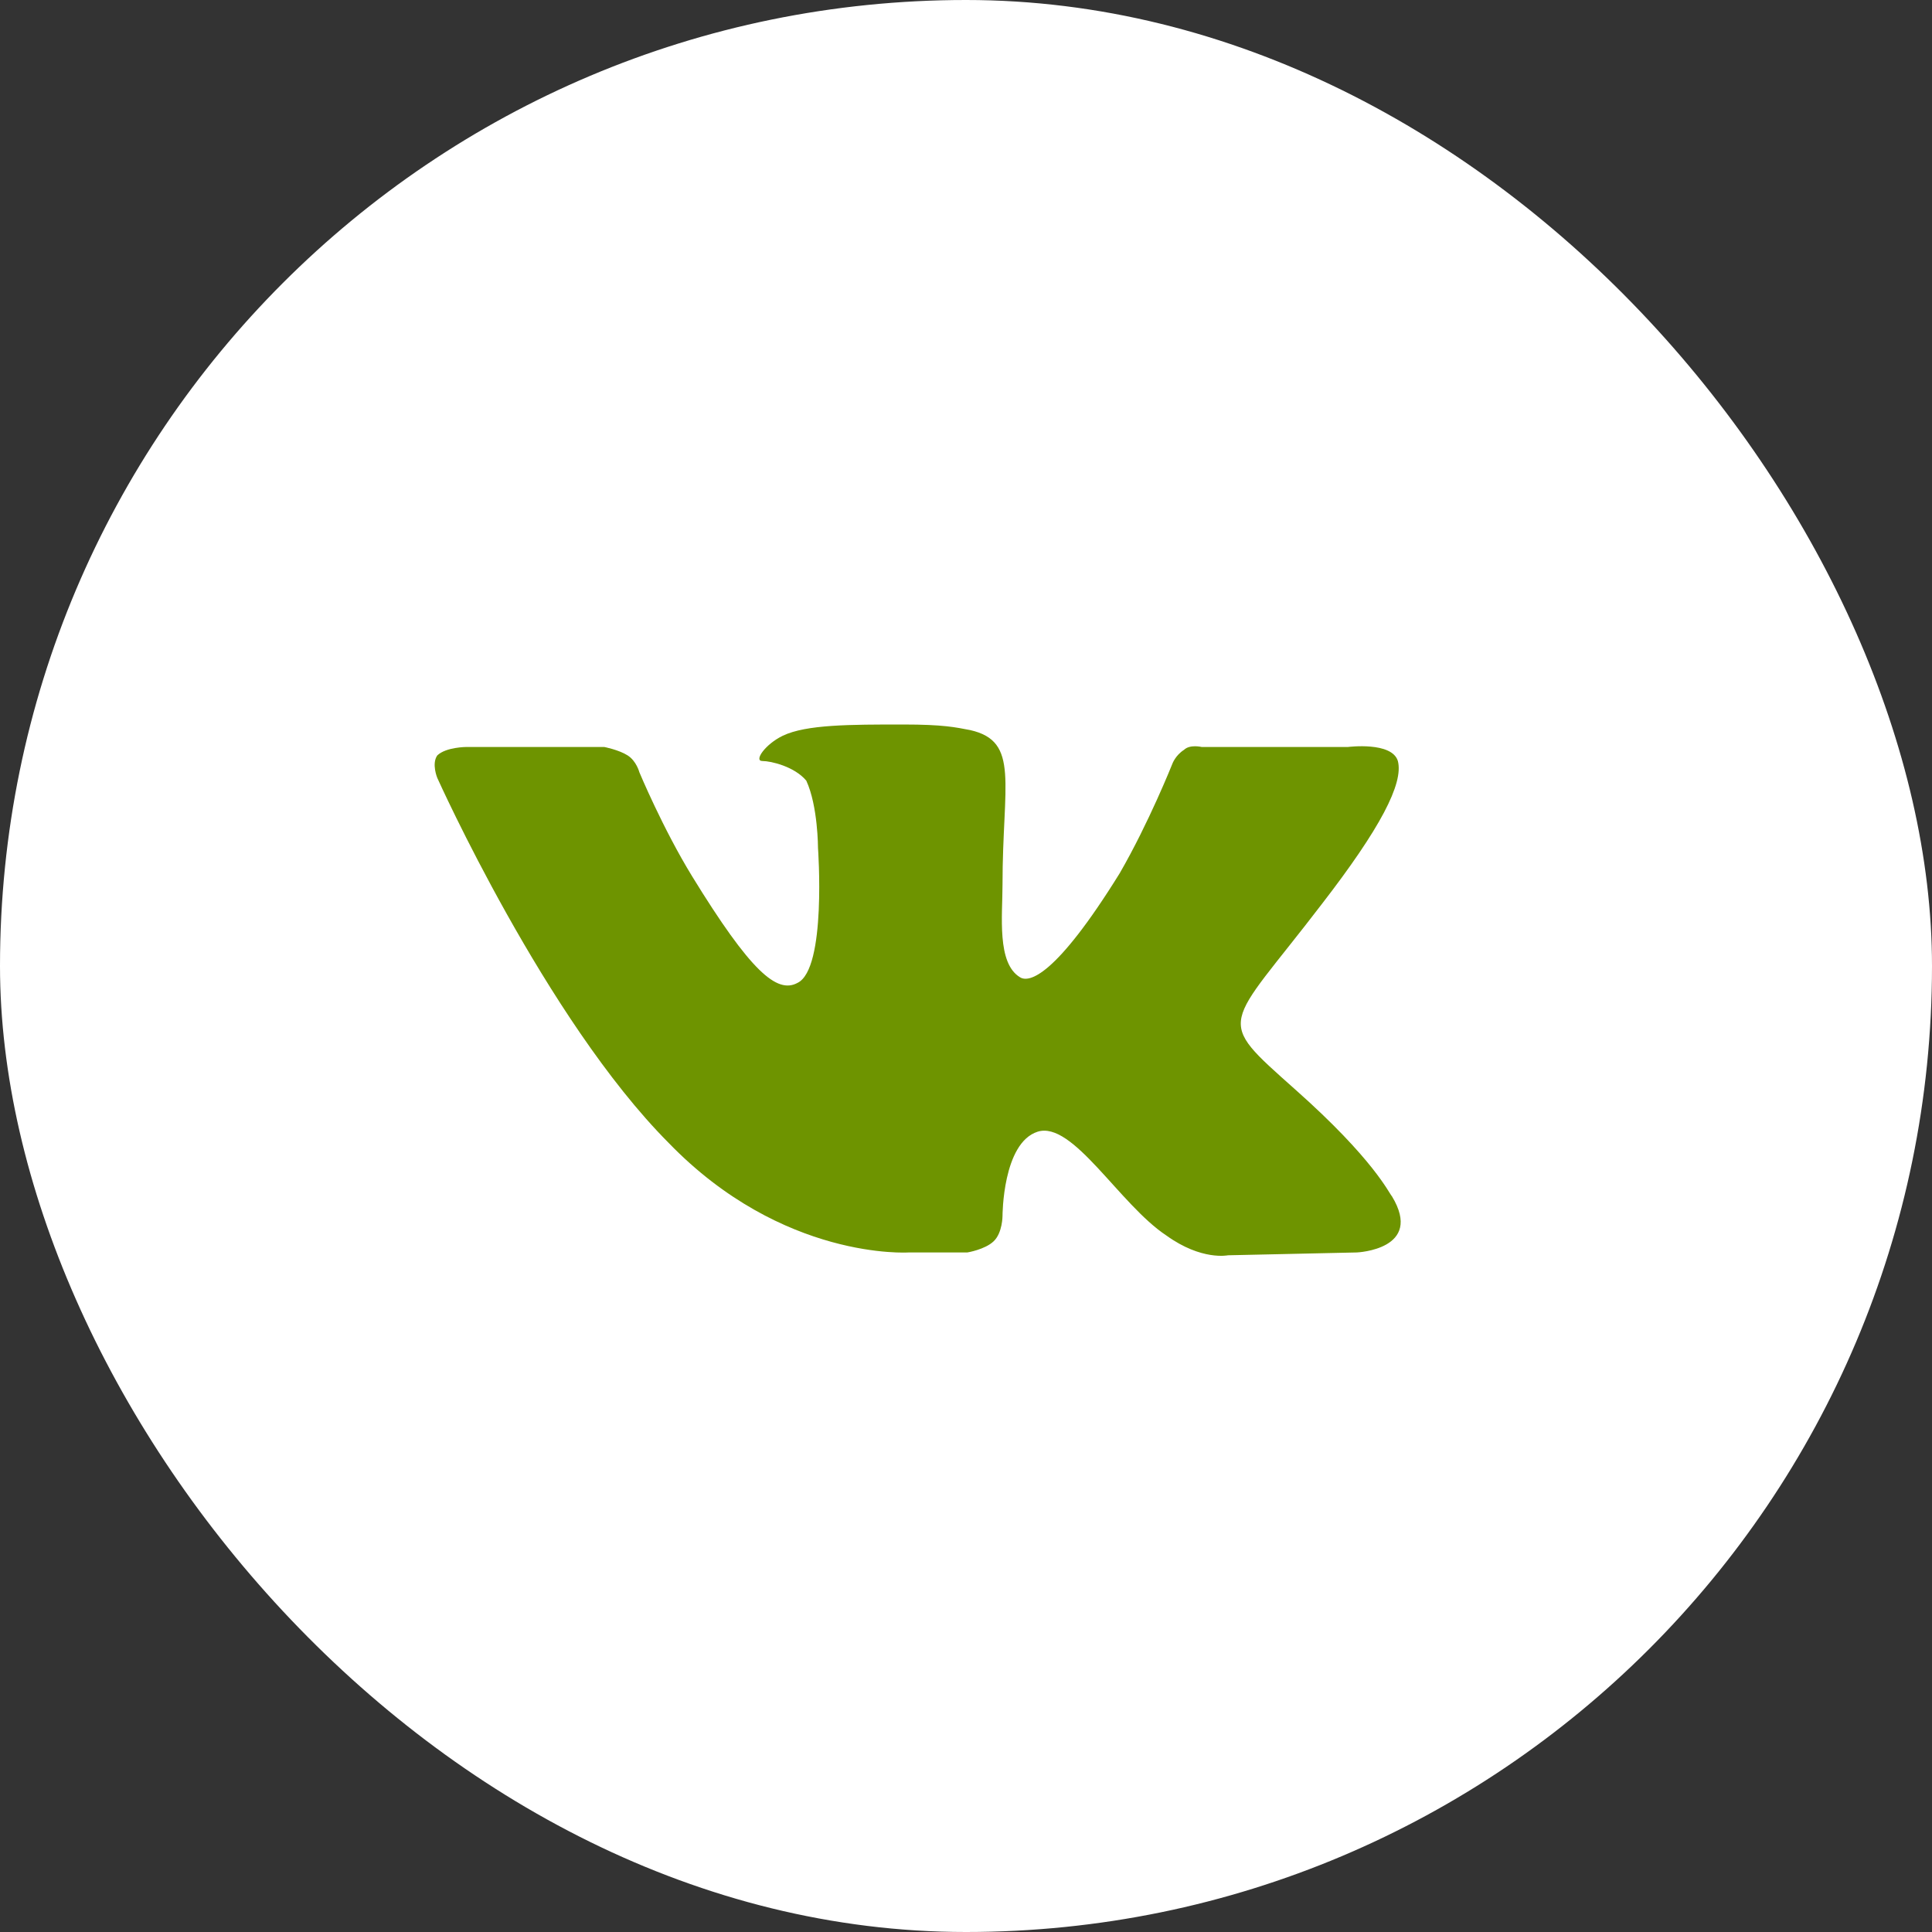 <?xml version="1.0" encoding="UTF-8"?> <svg xmlns="http://www.w3.org/2000/svg" width="30" height="30" viewBox="0 0 30 30" fill="none"><rect x="0" y="0" width="30" height="30" fill="#333333" stroke="none"/> <rect width="30" height="30" rx="15" fill="white"></rect> <path fill-rule="evenodd" clip-rule="evenodd" d="M14.111 19.448H15.021C15.021 19.448 15.294 19.404 15.43 19.274C15.567 19.143 15.567 18.881 15.567 18.881C15.567 18.881 15.567 17.747 16.112 17.573C16.658 17.399 17.386 18.707 18.113 19.186C18.659 19.579 19.068 19.492 19.068 19.492L21.069 19.448C21.069 19.448 22.115 19.404 21.614 18.576C21.569 18.532 21.342 18.009 20.114 16.919C18.841 15.785 19.023 16.003 20.523 14.041C21.433 12.864 21.796 12.166 21.706 11.817C21.614 11.512 20.932 11.599 20.932 11.599H18.659C18.659 11.599 18.477 11.555 18.386 11.643C18.25 11.73 18.204 11.861 18.204 11.861C18.204 11.861 17.84 12.776 17.386 13.561C16.385 15.175 15.976 15.262 15.839 15.175C15.476 14.957 15.567 14.215 15.567 13.736C15.567 12.166 15.839 11.512 15.066 11.337C14.839 11.294 14.657 11.25 14.021 11.25C13.202 11.25 12.52 11.25 12.156 11.424C11.883 11.555 11.701 11.817 11.838 11.817C11.974 11.817 12.338 11.904 12.52 12.122C12.702 12.515 12.702 13.169 12.702 13.169C12.702 13.169 12.838 15.044 12.384 15.262C12.065 15.436 11.656 15.087 10.746 13.605C10.292 12.864 9.928 11.991 9.928 11.991C9.928 11.991 9.883 11.817 9.746 11.73C9.61 11.643 9.382 11.599 9.382 11.599H7.245C7.245 11.599 6.927 11.599 6.79 11.73C6.699 11.861 6.79 12.079 6.79 12.079C6.79 12.079 8.473 15.829 10.383 17.747C12.156 19.579 14.111 19.448 14.111 19.448Z" fill="#6E9400"></path> </svg> 